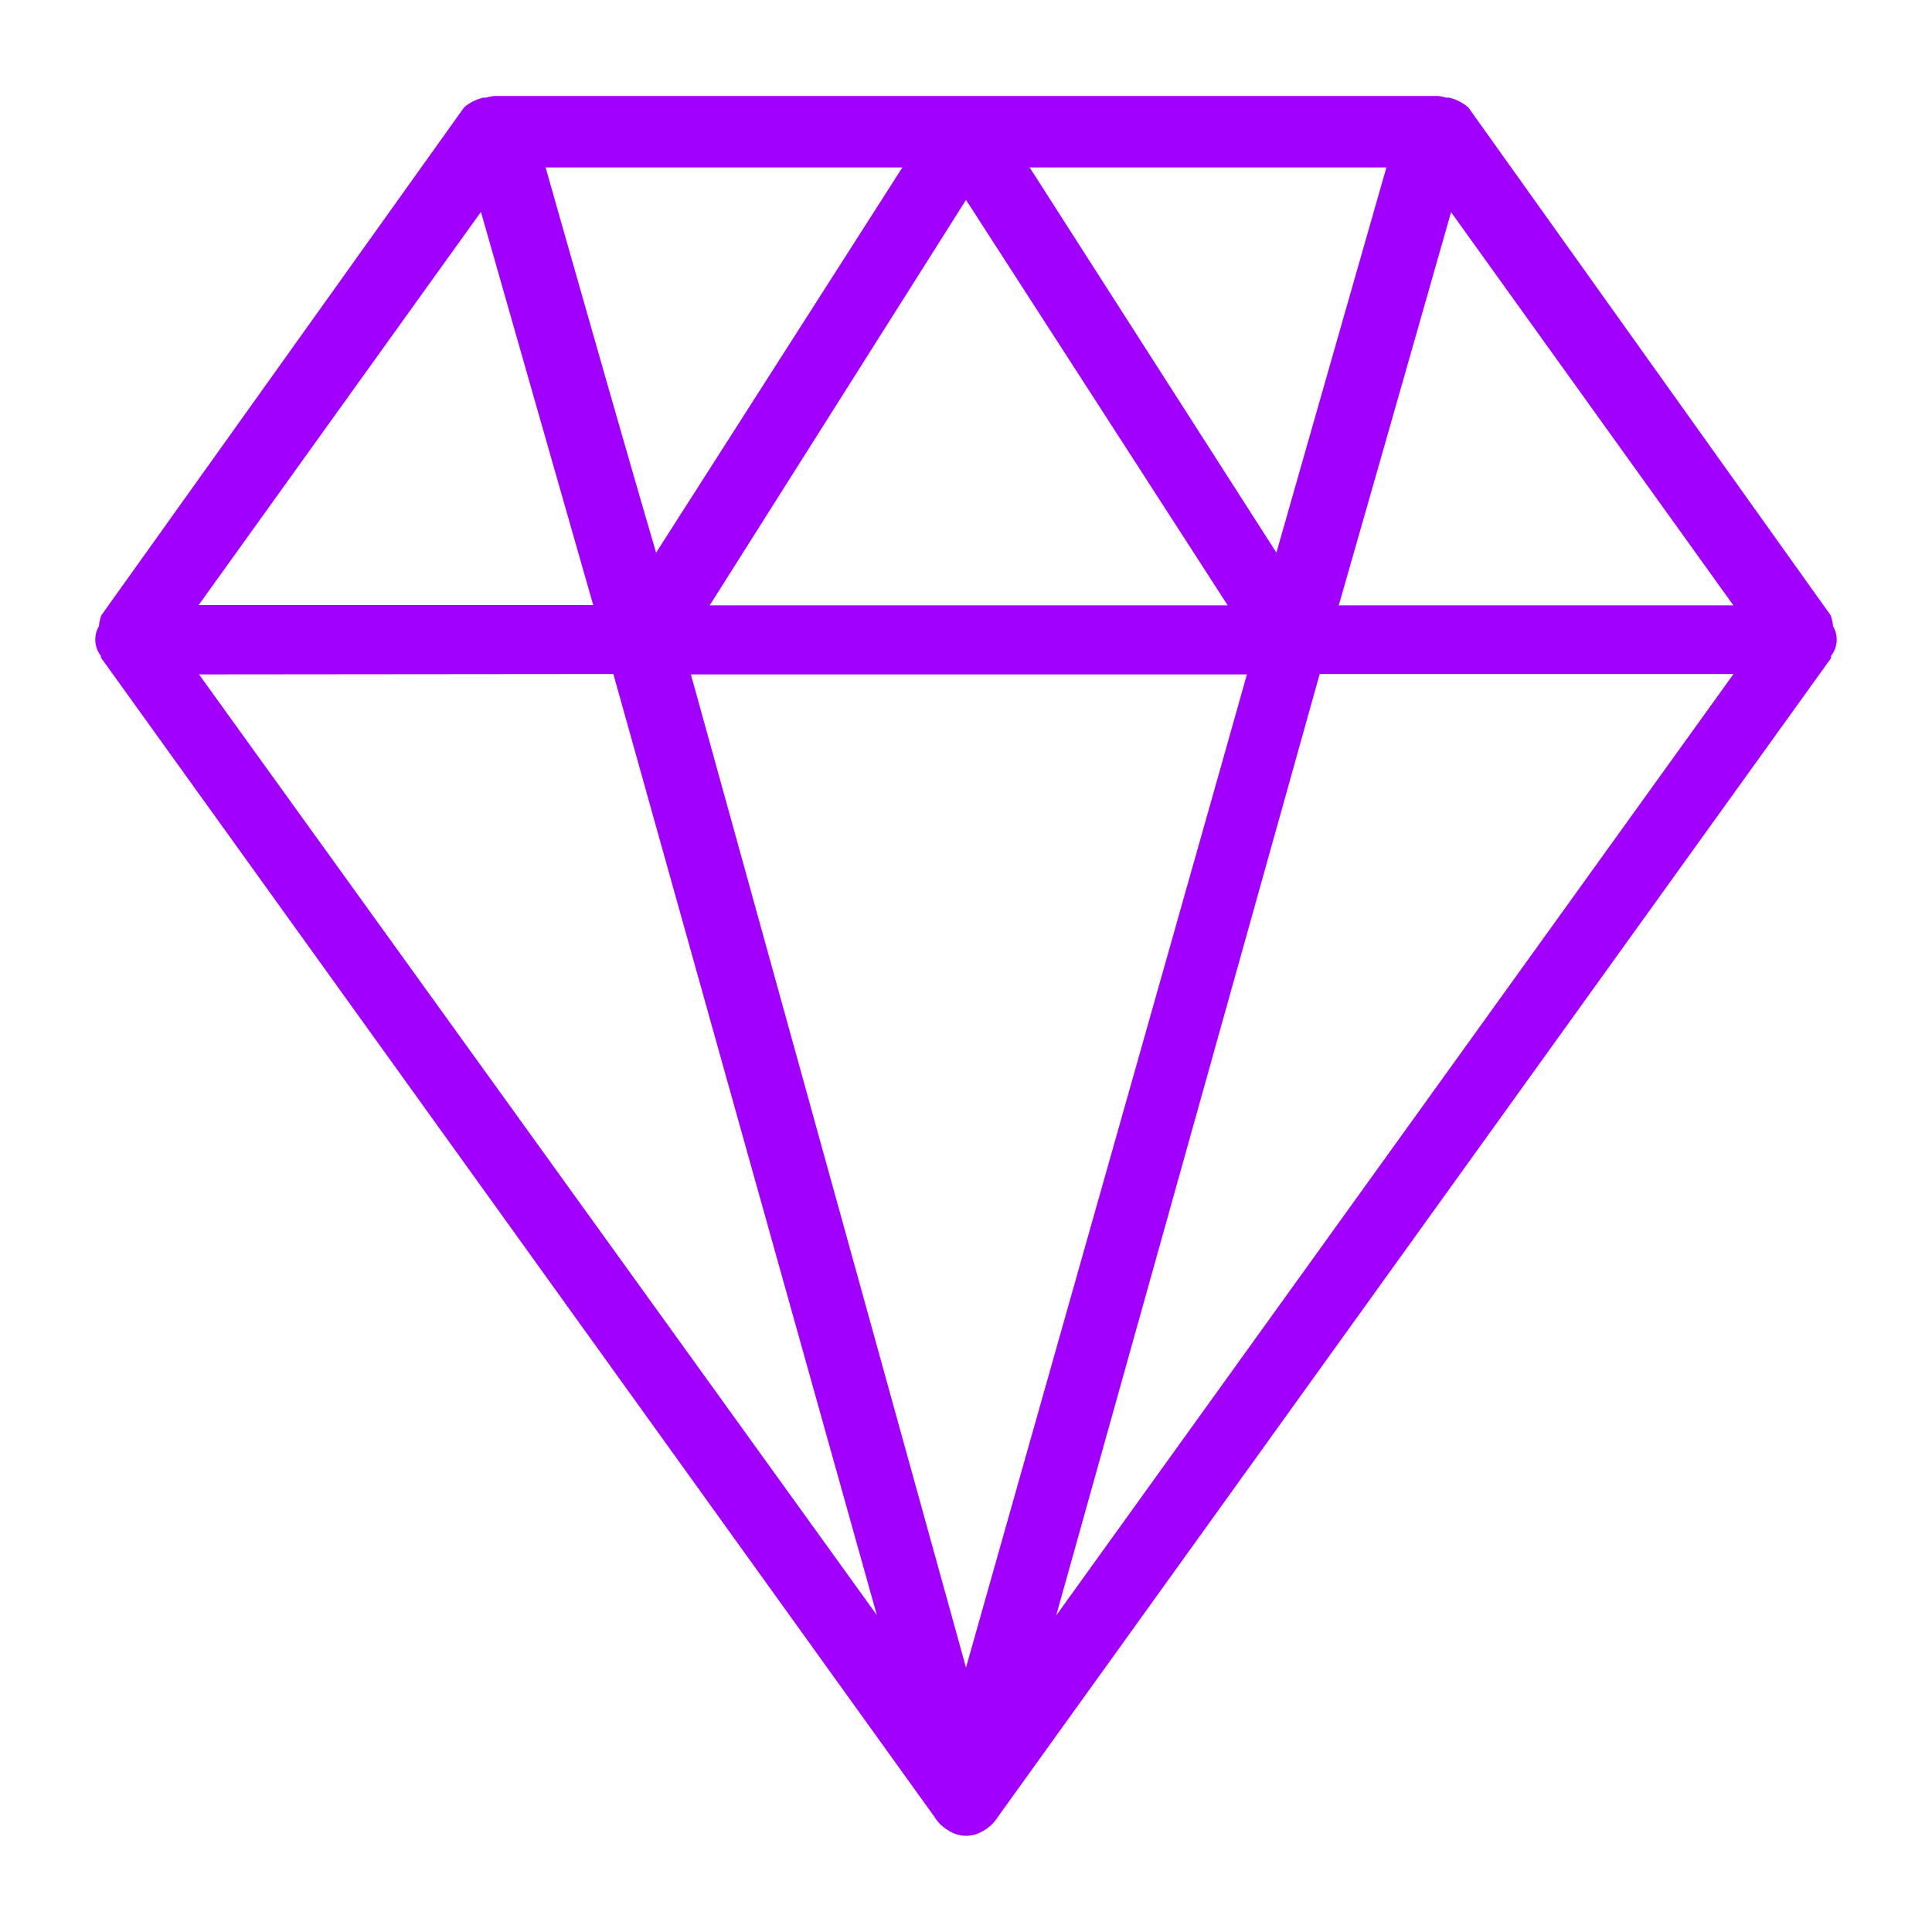 <svg id="Layer_1" data-name="Layer 1" xmlns="http://www.w3.org/2000/svg" viewBox="0 0 150 150"><defs><style>.cls-1{fill:#a100ff;fill-rule:evenodd;}</style></defs><path class="cls-1" d="M142.16,50.93a2.06,2.06,0,0,0,.16-2.31,3.65,3.65,0,0,0-.19-.85L114,8.34a3.53,3.53,0,0,0-1.5-.76s0,0-.06,0-.12,0-.17,0a3.42,3.42,0,0,0-.62-.13H38.38a3.63,3.63,0,0,0-.64.13c-.05,0-.09,0-.15,0s0,0-.06,0a3.53,3.53,0,0,0-1.5.76L7.87,47.77a3.2,3.2,0,0,0-.19.85,2.06,2.06,0,0,0,.16,2.31.79.79,0,0,0,0,.13l64.71,90a3,3,0,0,0,1,1,2.26,2.26,0,0,0,.26.16,2.48,2.48,0,0,0,2.4,0l.26-.15a3.14,3.14,0,0,0,1-1l64.71-90S142.14,51,142.16,50.93ZM37.34,16.45c1.38,4.83,3.94,13.82,8.72,30.53H15.42ZM96.81,52.36c-1.4,5-6.1,21.57-21.81,77.11L53.64,52.36ZM55.1,47,75,15.52,95.32,47ZM79.94,13h27.7c-1.14,4-3.53,12.34-8.54,29.91Zm-29,29.91C49.54,38.15,47,29.33,42.36,13h27.7Zm-3.32,9.42c1.36,4.85,5.82,20.8,20.46,73.07L15.45,52.36Zm54.84,0h32.13L82,125.43ZM103.94,47c1.07-3.73,3.44-12,8.72-30.53L134.58,47Z"/></svg>